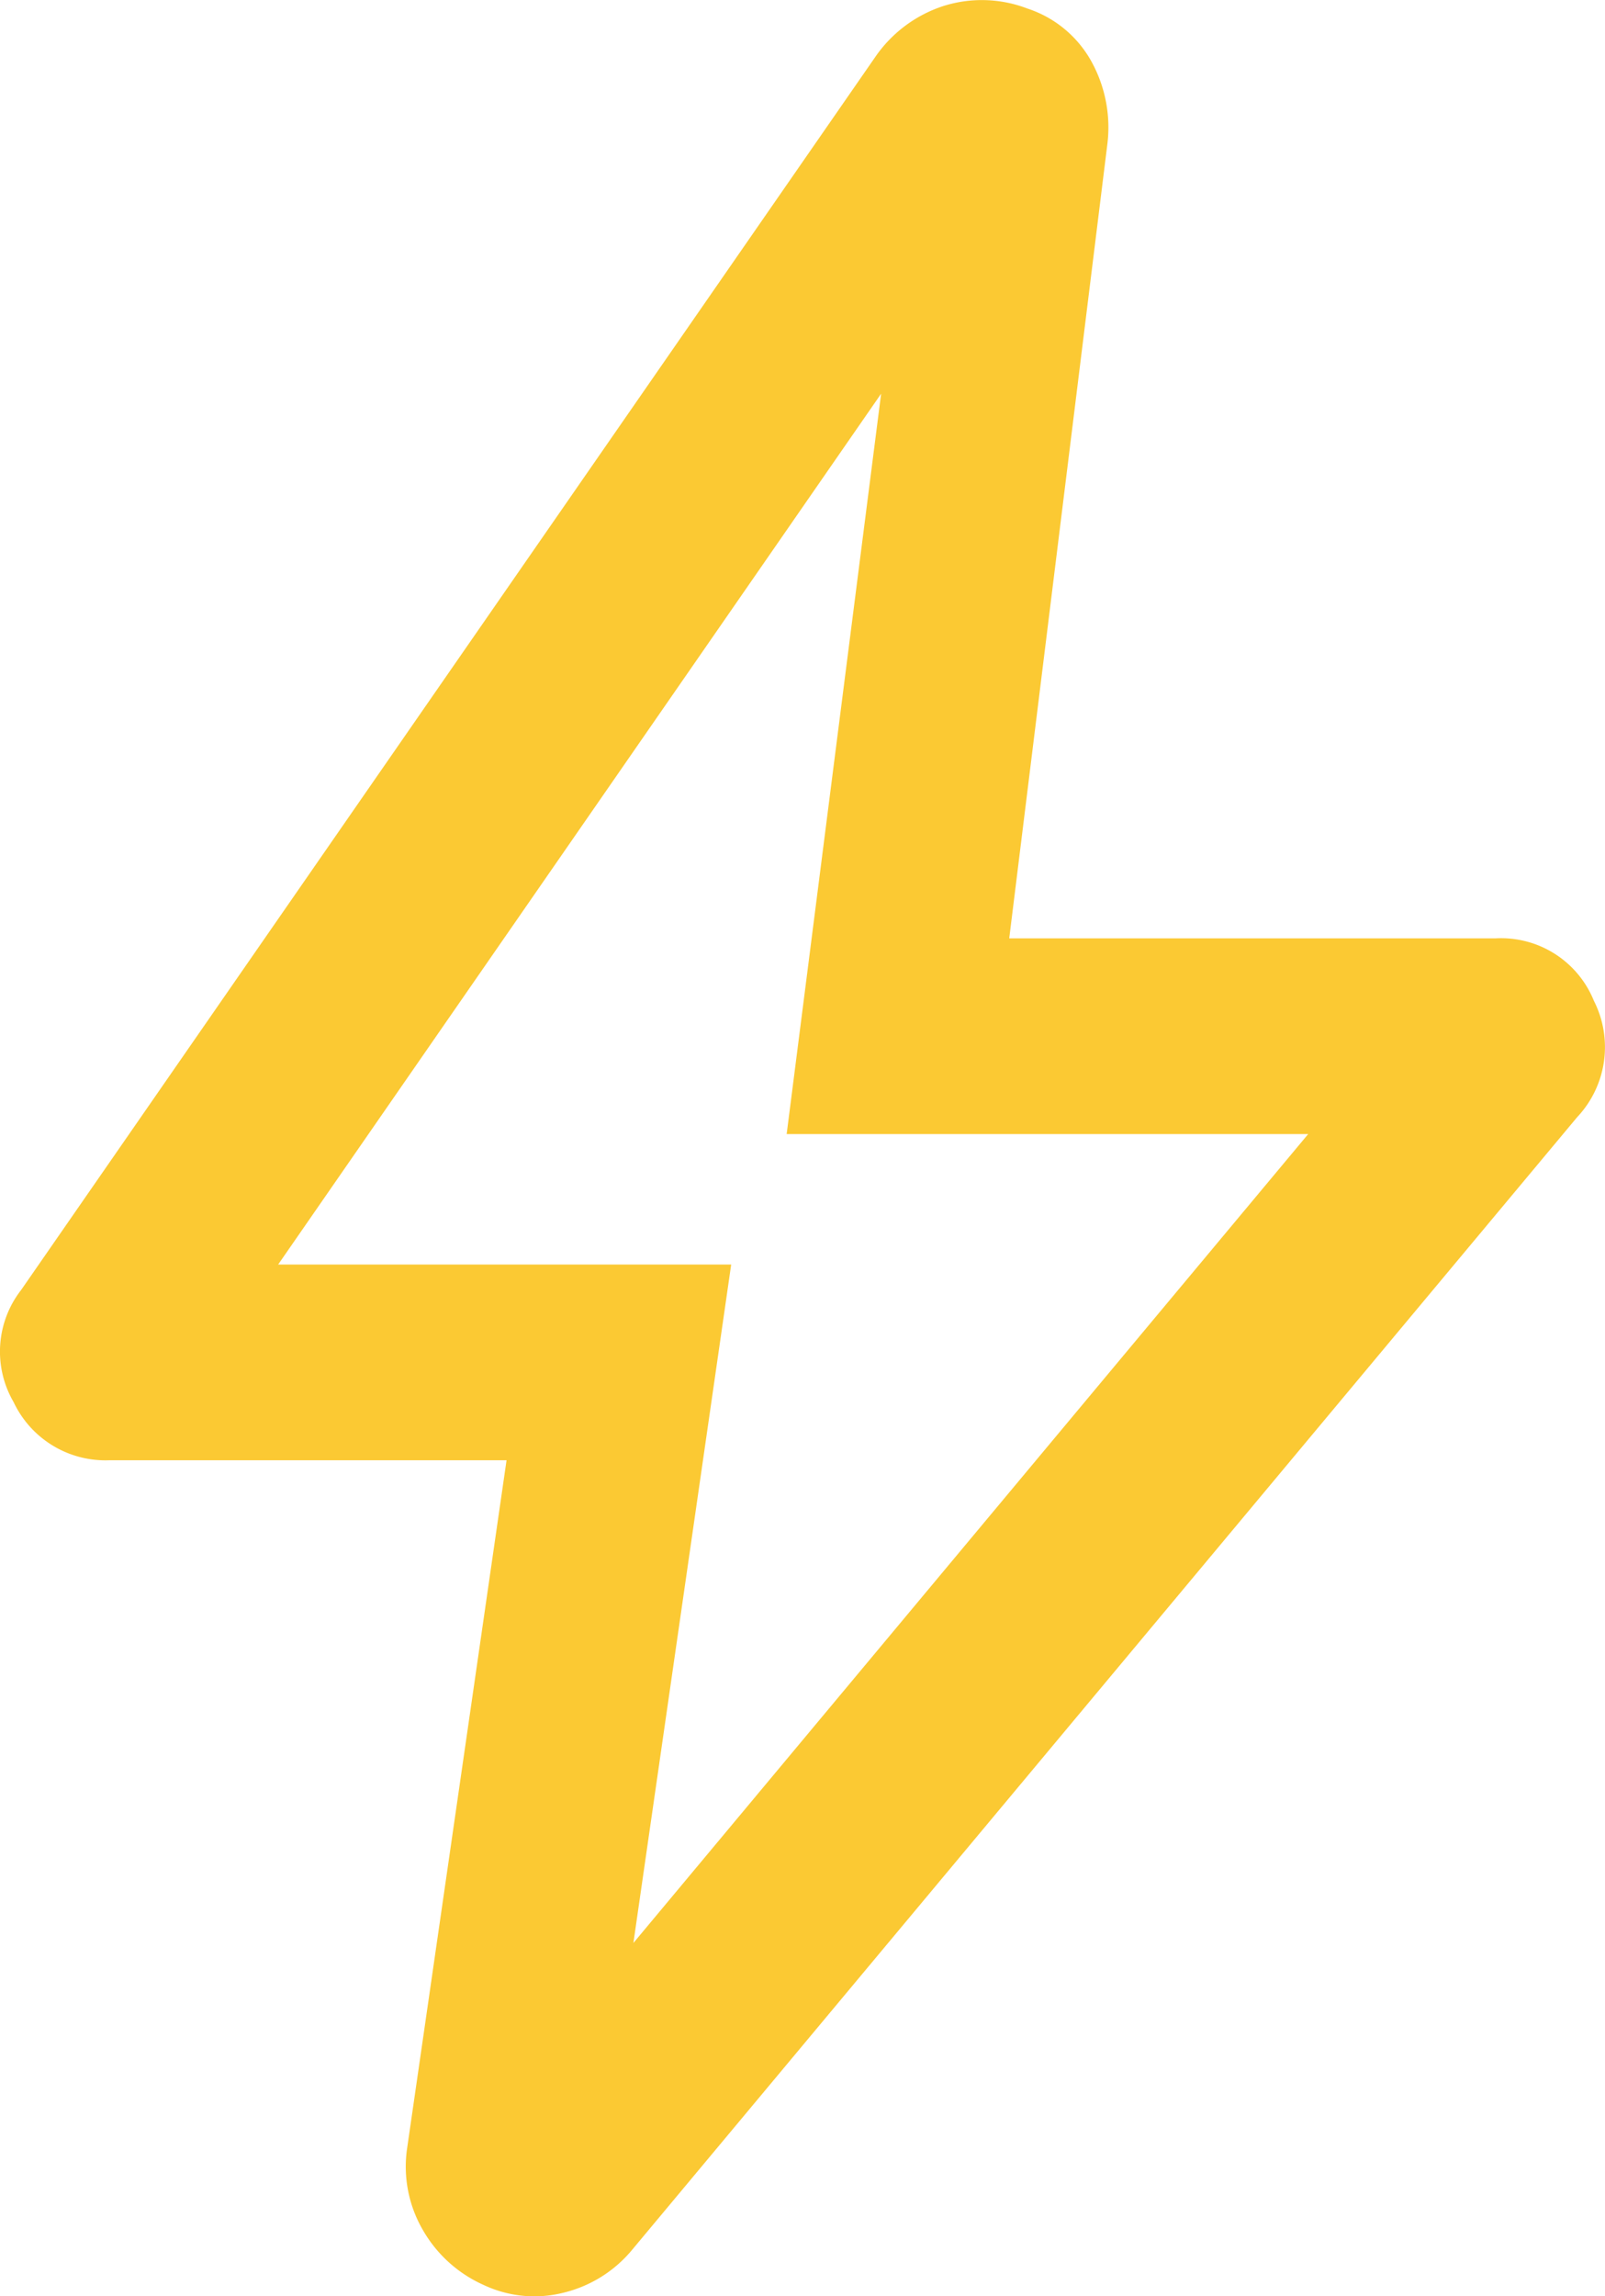 <svg xmlns="http://www.w3.org/2000/svg" width="14.033" height="20.064" viewBox="0 0 14.033 20.064">
  <path id="bolt_FILL0_wght300_GRAD0_opsz24" d="M233.208-810.707l5.9-7.068h-4.56l.826-6.469-5.272,7.609h3.961Zm-1.109-4.218h-3.468a.888.888,0,0,1-.842-.508.876.876,0,0,1,.066-.98l7.469-10.775a1.157,1.157,0,0,1,.587-.441,1.112,1.112,0,0,1,.743.02.991.991,0,0,1,.564.472,1.192,1.192,0,0,1,.133.72l-.857,6.932h4.253a.875.875,0,0,1,.859.546.893.893,0,0,1-.147,1.017l-8.258,9.891a1.122,1.122,0,0,1-.605.38,1.041,1.041,0,0,1-.7-.069,1.152,1.152,0,0,1-.527-.476,1.1,1.1,0,0,1-.141-.706ZM234.6-817.49Z" transform="translate(-227.67 827.684)" fill="#fbc933"/>
</svg>
